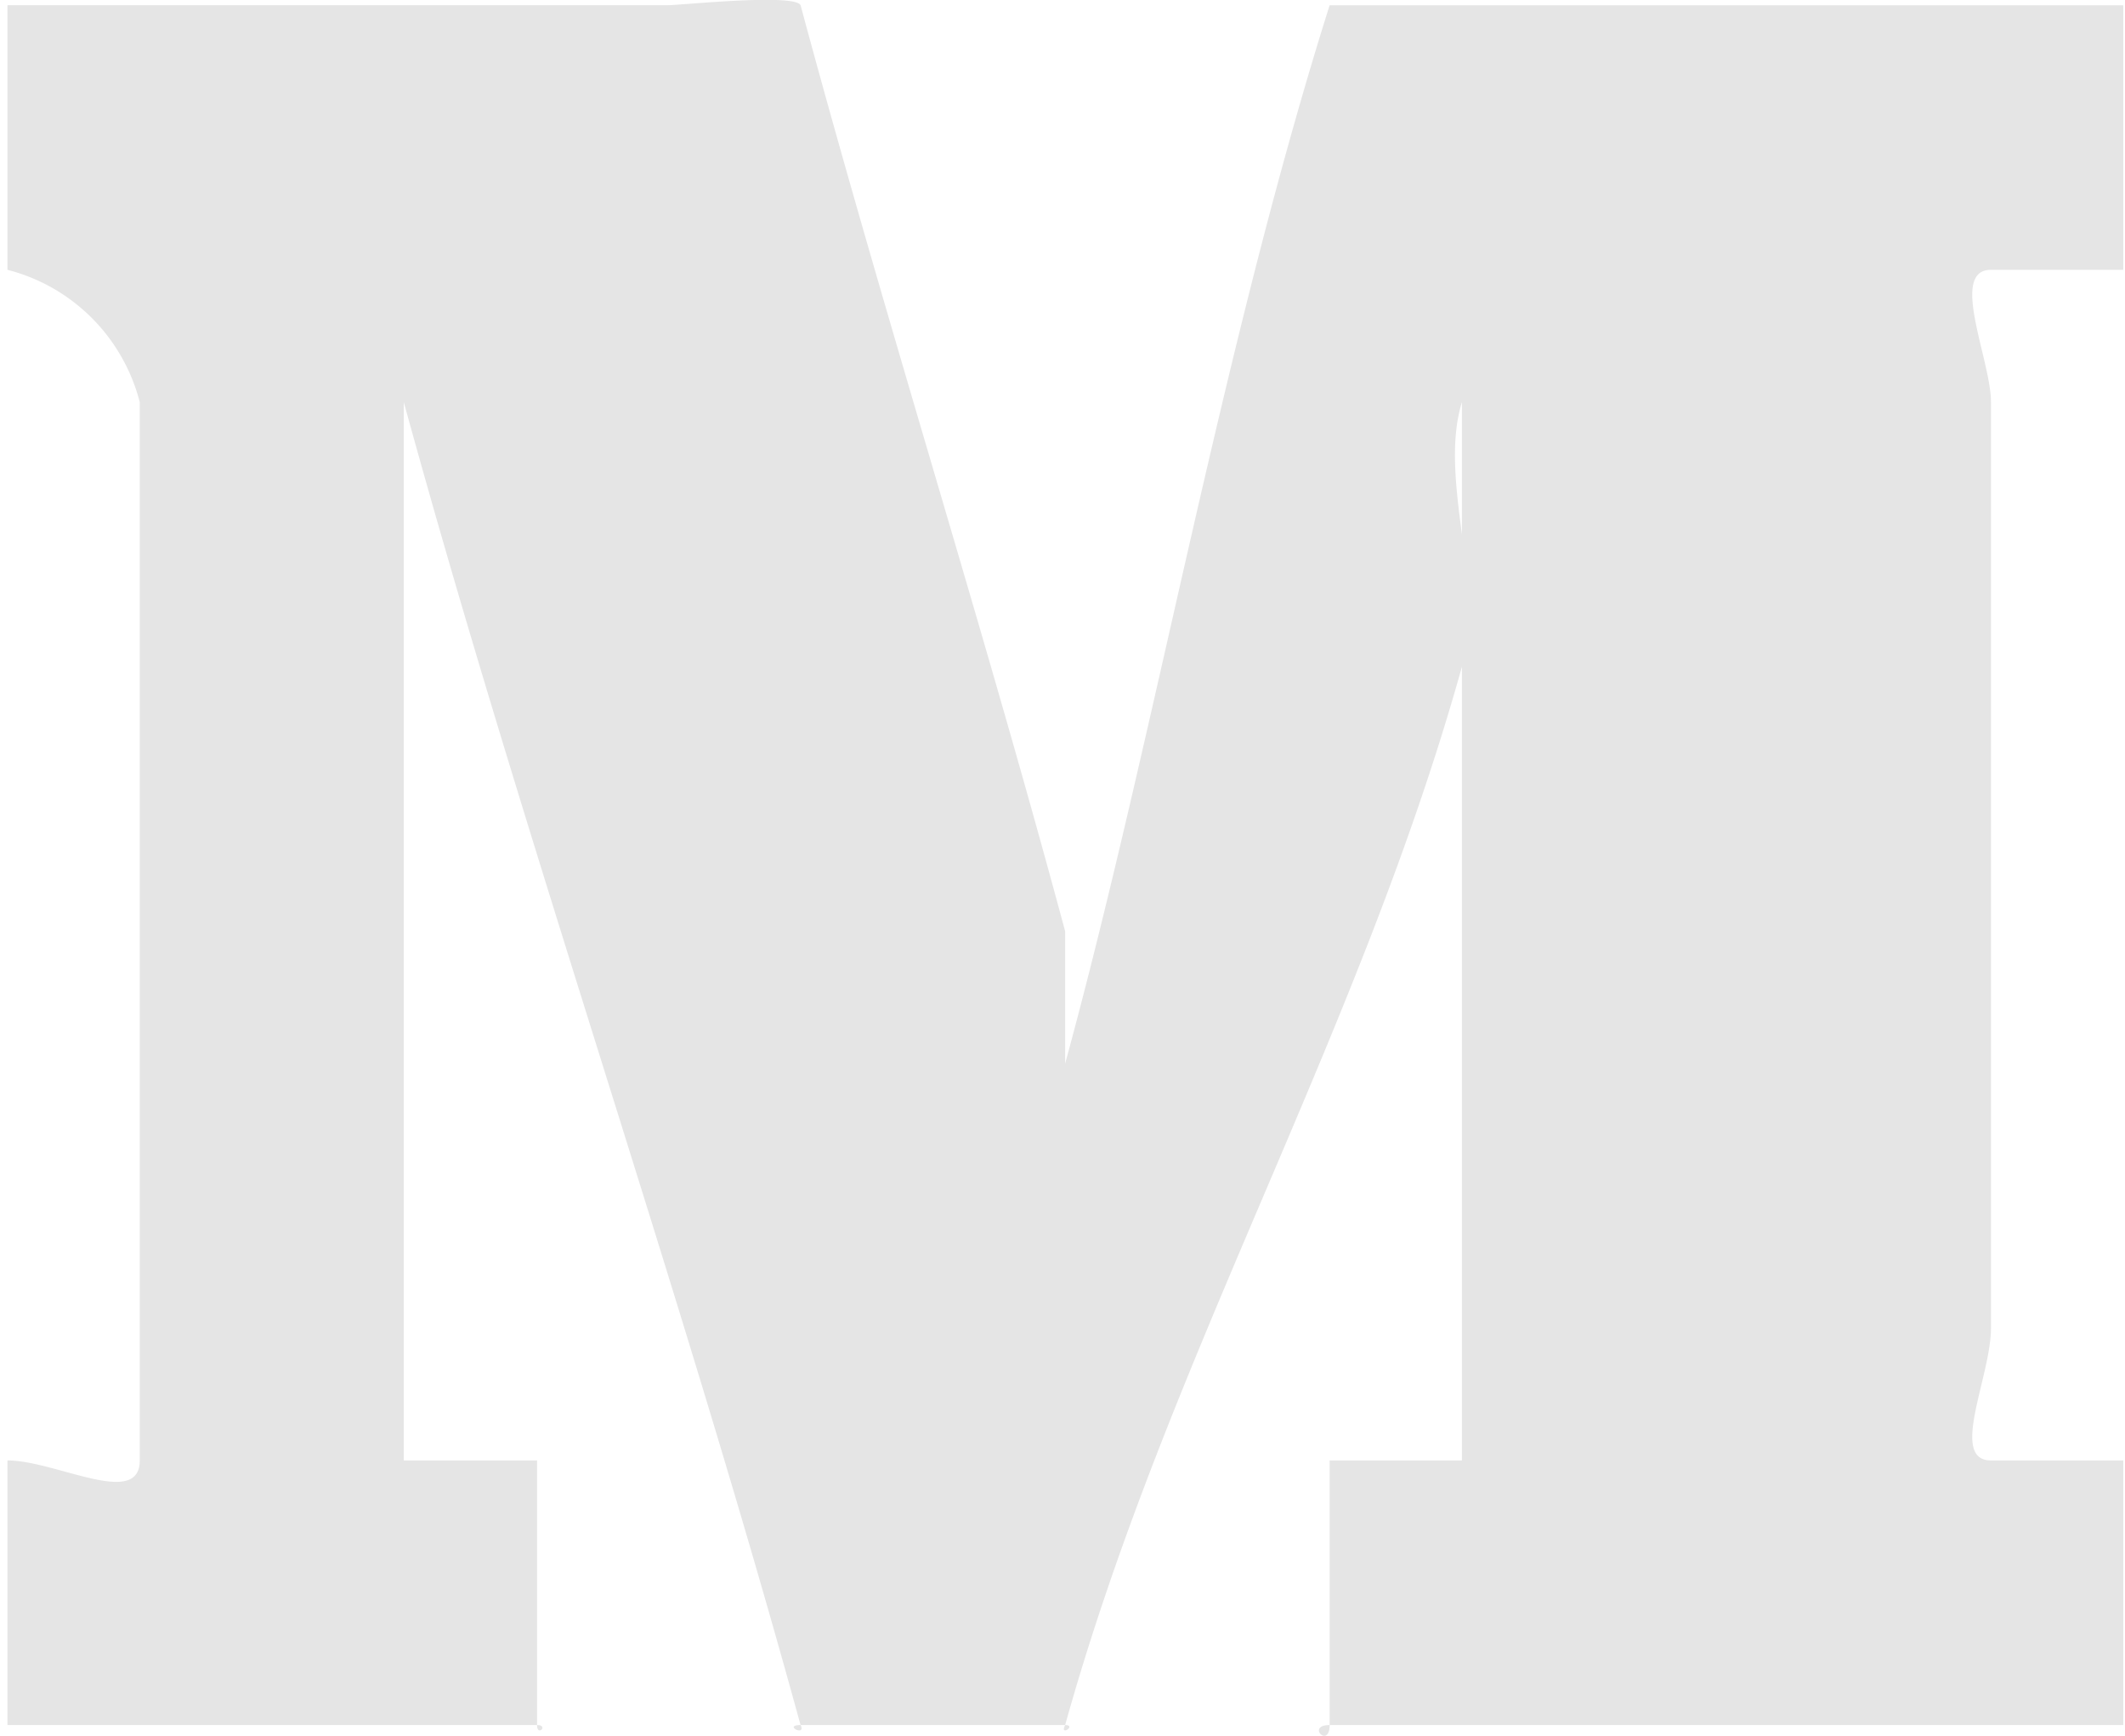 <svg xmlns="http://www.w3.org/2000/svg" width="19.661" height="16.058" viewBox="0 0 19.661 16.058">
    <defs>
        <style>
            .cls-1{fill:#e5e5e5}
        </style>
    </defs>
    <path id="패스_6078" d="M89.786 9.854V8.63c-.78-2.9-1.668-5.67-2.448-8.567-.056-.111-1.112 0-1.224 0H80v2.448a1.7 1.7 0 0 1 1.224 1.224v9.79c0 .446-.778 0-1.224 0v2.448h4.9c.111 0 0 .111 0 0v-2.448h-1.233v-9.79c.056.056 0-.056 0 0 1.114 4.066 2.557 8.172 3.671 12.238.056.111-.167 0 0 0h2.448c.111 0-.056.111 0 0 .947-3.4 2.724-6.393 3.671-9.79.223-.724-.223-1.724 0-2.448v9.79h-1.224v2.448c0 .223-.223 0 0 0h7.343v-2.448h-1.224c-.39 0 0-.778 0-1.224V3.735c0-.39-.39-1.224 0-1.224h1.224V.064h-7.343c-1.002 3.174-1.612 6.727-2.447 9.79z" class="cls-1" data-name="패스 6078" transform="translate(-79.931 -.015)"/>
</svg>
